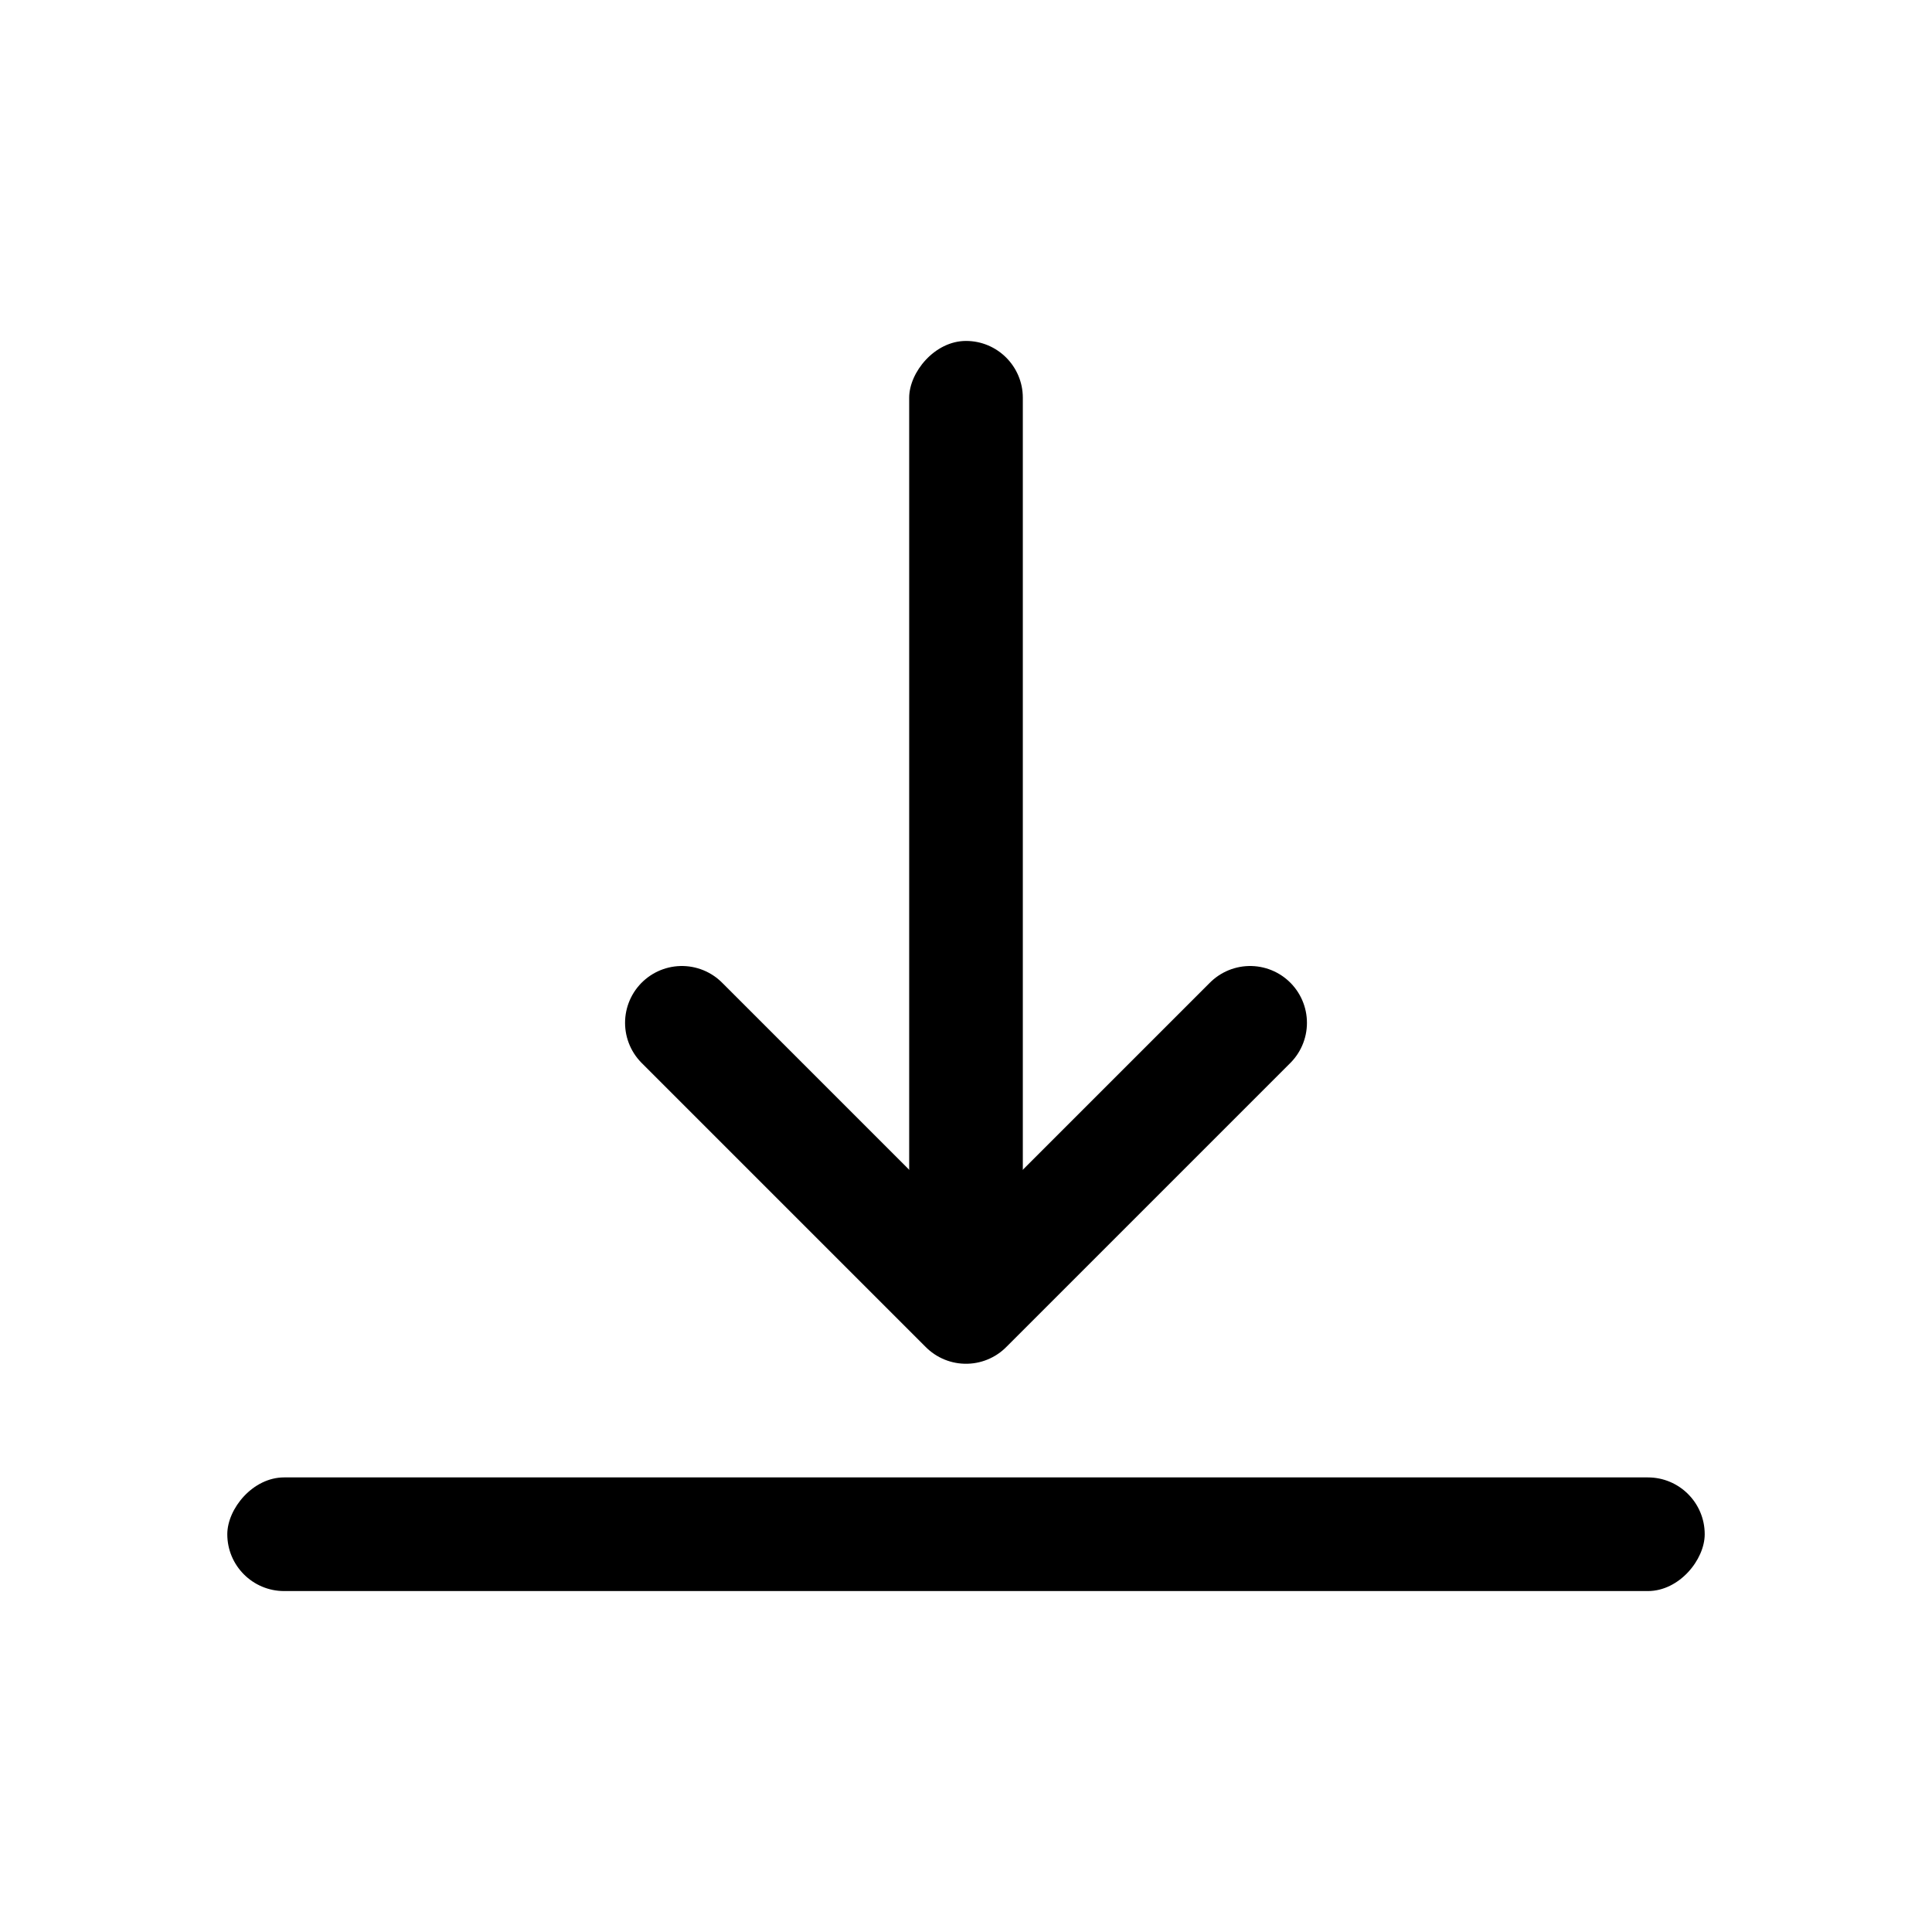 <?xml version="1.0" encoding="UTF-8"?>
<svg width="17px" height="17px" viewBox="0 0 17 17" version="1.1" xmlns="http://www.w3.org/2000/svg" xmlns:xlink="http://www.w3.org/1999/xlink">
    <title>Mac/Monochrome/17x17/img.arrow.down.to.line.17</title>
    <g id="Mac/Monochrome/17x17/img.arrow.down.to.line.17" stroke="none" stroke-width="1" fill="none" fill-rule="evenodd">
        <g id="Group" transform="translate(8.5, 8.5) scale(1, -1) translate(-8.5, -8.5) translate(2, 3)">
            <rect id="Rectangle" fill="#000000" x="0" y="0" width="13" height="1" rx="0.5"></rect>
            <polyline id="Path-2" stroke="#000000" stroke-linecap="round" stroke-linejoin="round" points="4 5 6.5 2.5 9 5"></polyline>
            <rect id="Rectangle-2" fill="#000000" x="6" y="3" width="1" height="8" rx="0.5"></rect>
        </g>
    </g>
</svg>